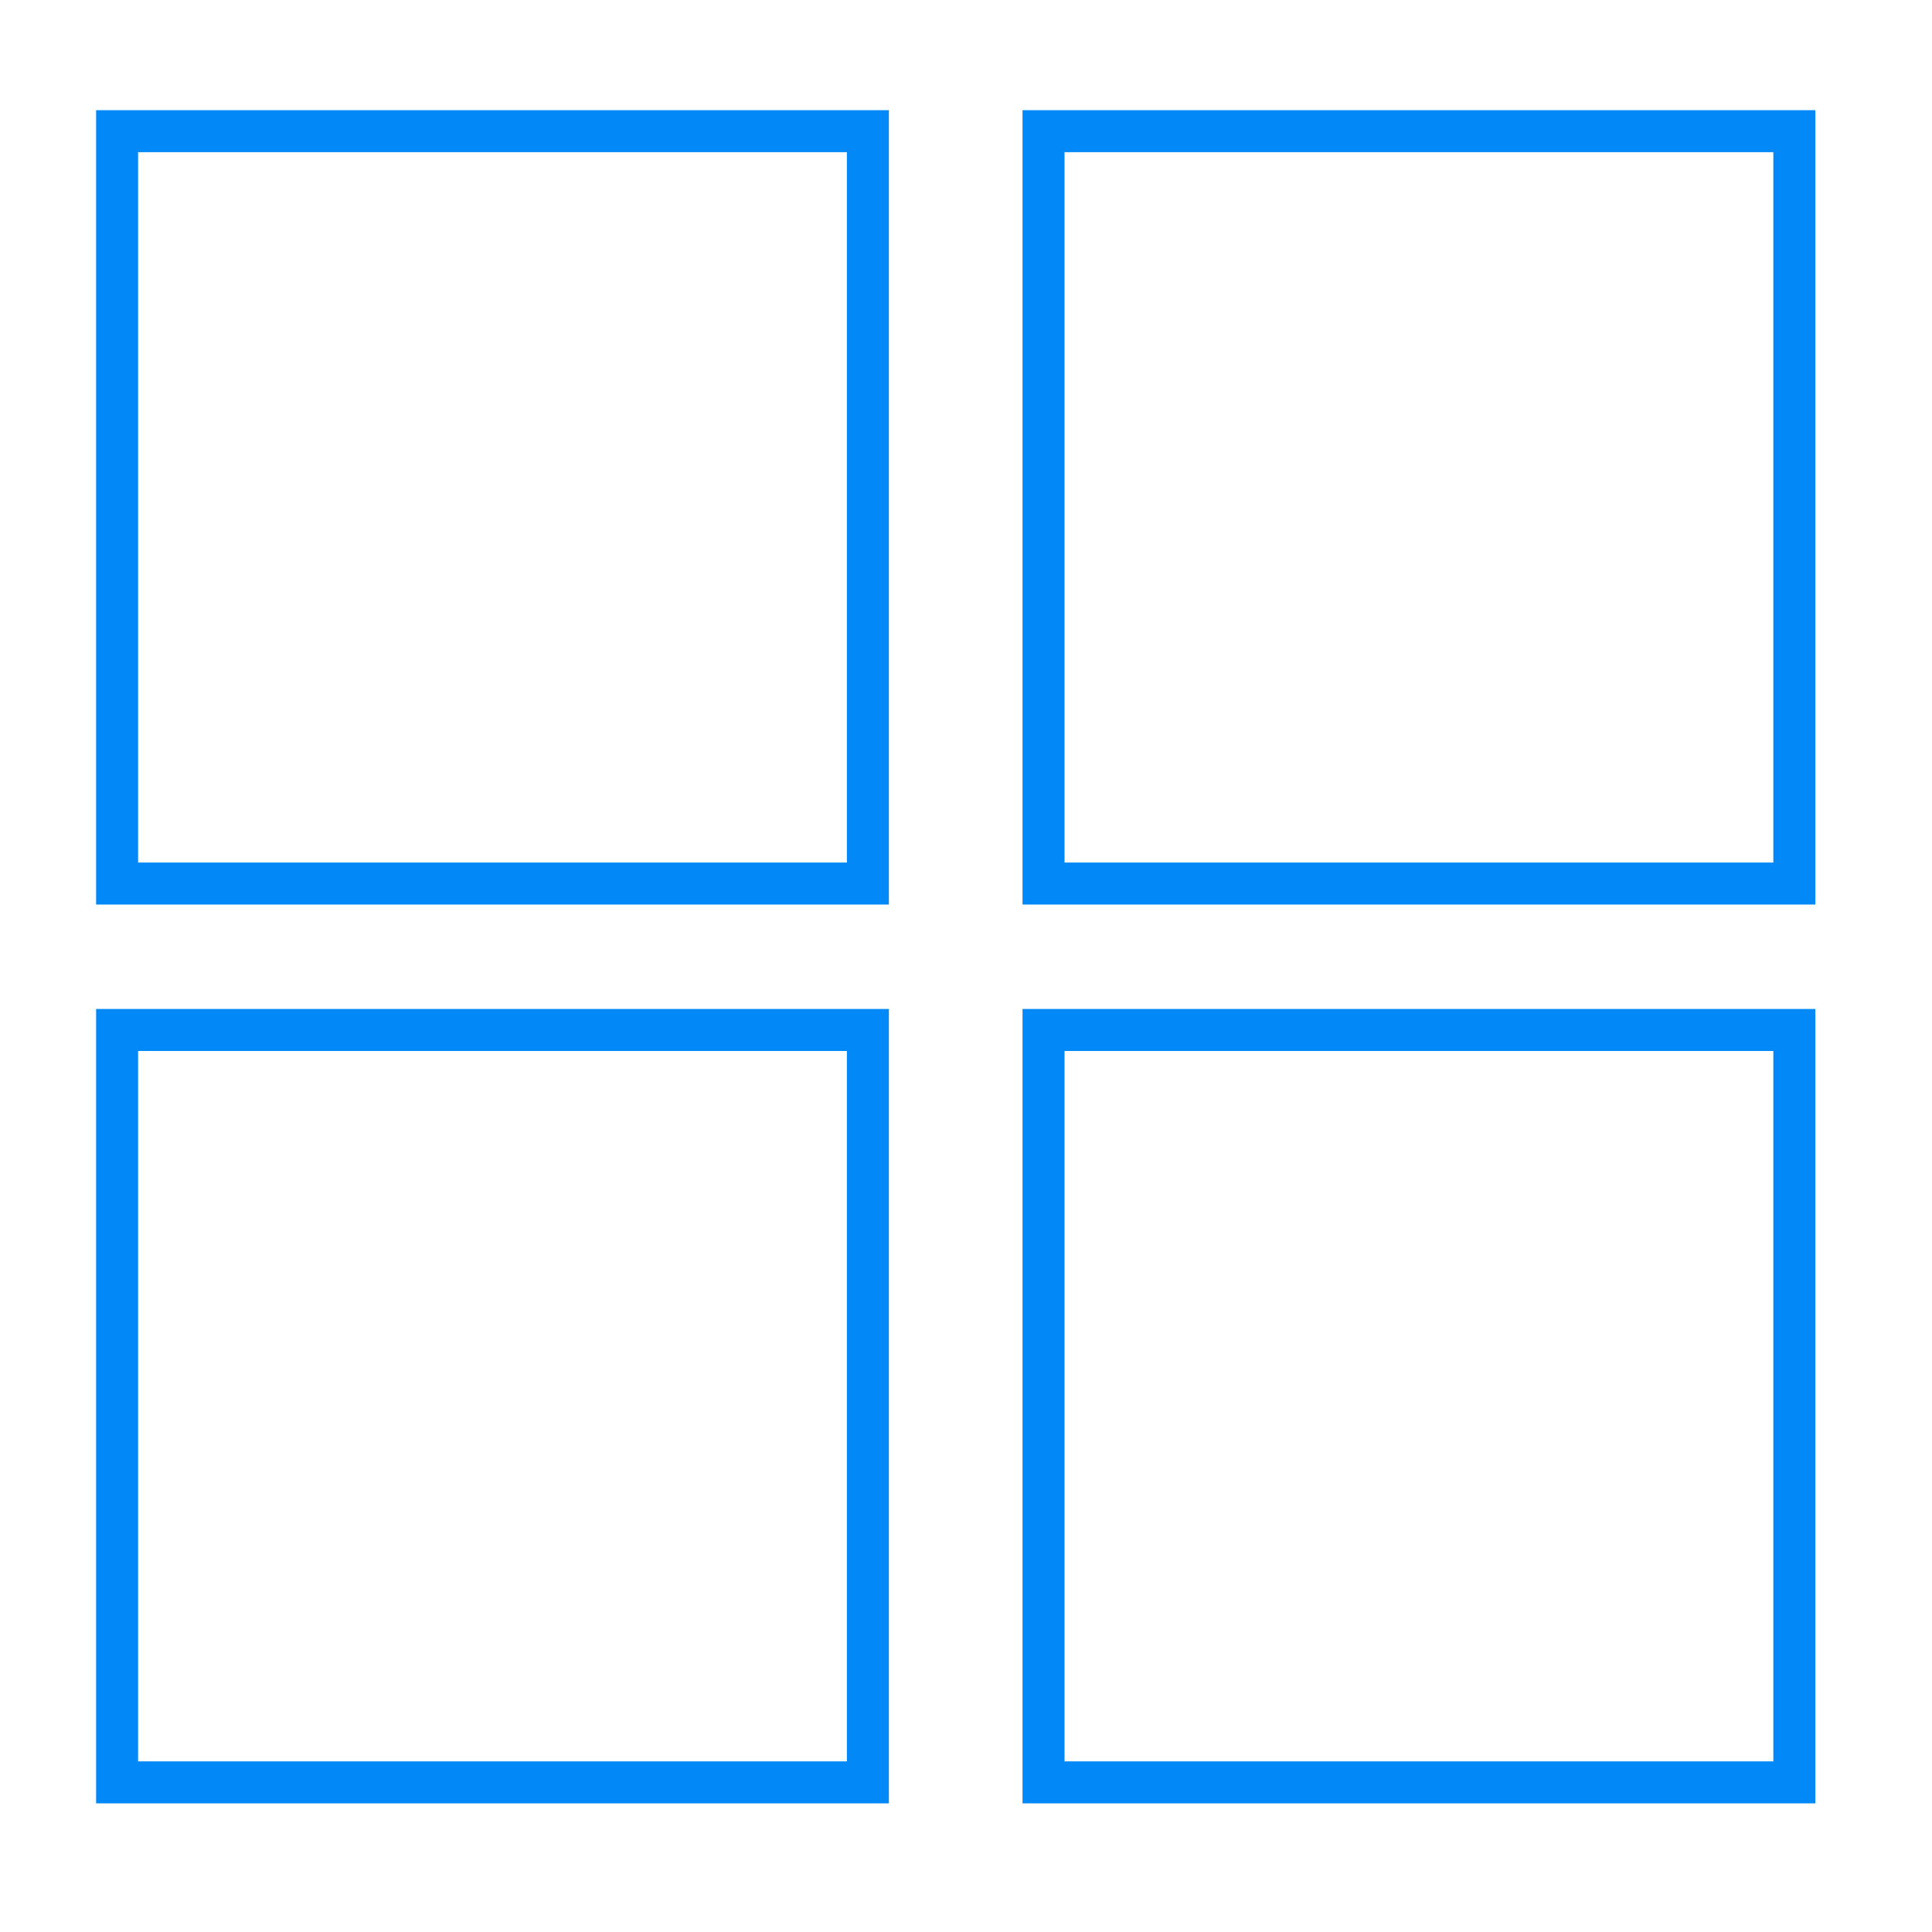 <svg width="69" height="69" viewBox="0 0 69 69" fill="none" xmlns="http://www.w3.org/2000/svg">
<g id="Modulbaserat 1">
<path id="Vector" d="M30.996 4.685H4.182V31.555H30.996V4.685Z" stroke="#0389F7" stroke-width="1.5" stroke-miterlimit="10"/>
<path id="Vector_2" d="M64.084 4.685H37.269V31.555H64.084V4.685Z" stroke="#0389F7" stroke-width="1.5" stroke-miterlimit="10"/>
<path id="Vector_3" d="M30.996 36.785H4.182V63.656H30.996V36.785Z" stroke="#0389F7" stroke-width="1.5" stroke-miterlimit="10"/>
<path id="Vector_4" d="M64.084 36.785H37.269V63.656H64.084V36.785Z" stroke="#0389F7" stroke-width="1.5" stroke-miterlimit="10"/>
</g>
</svg>
